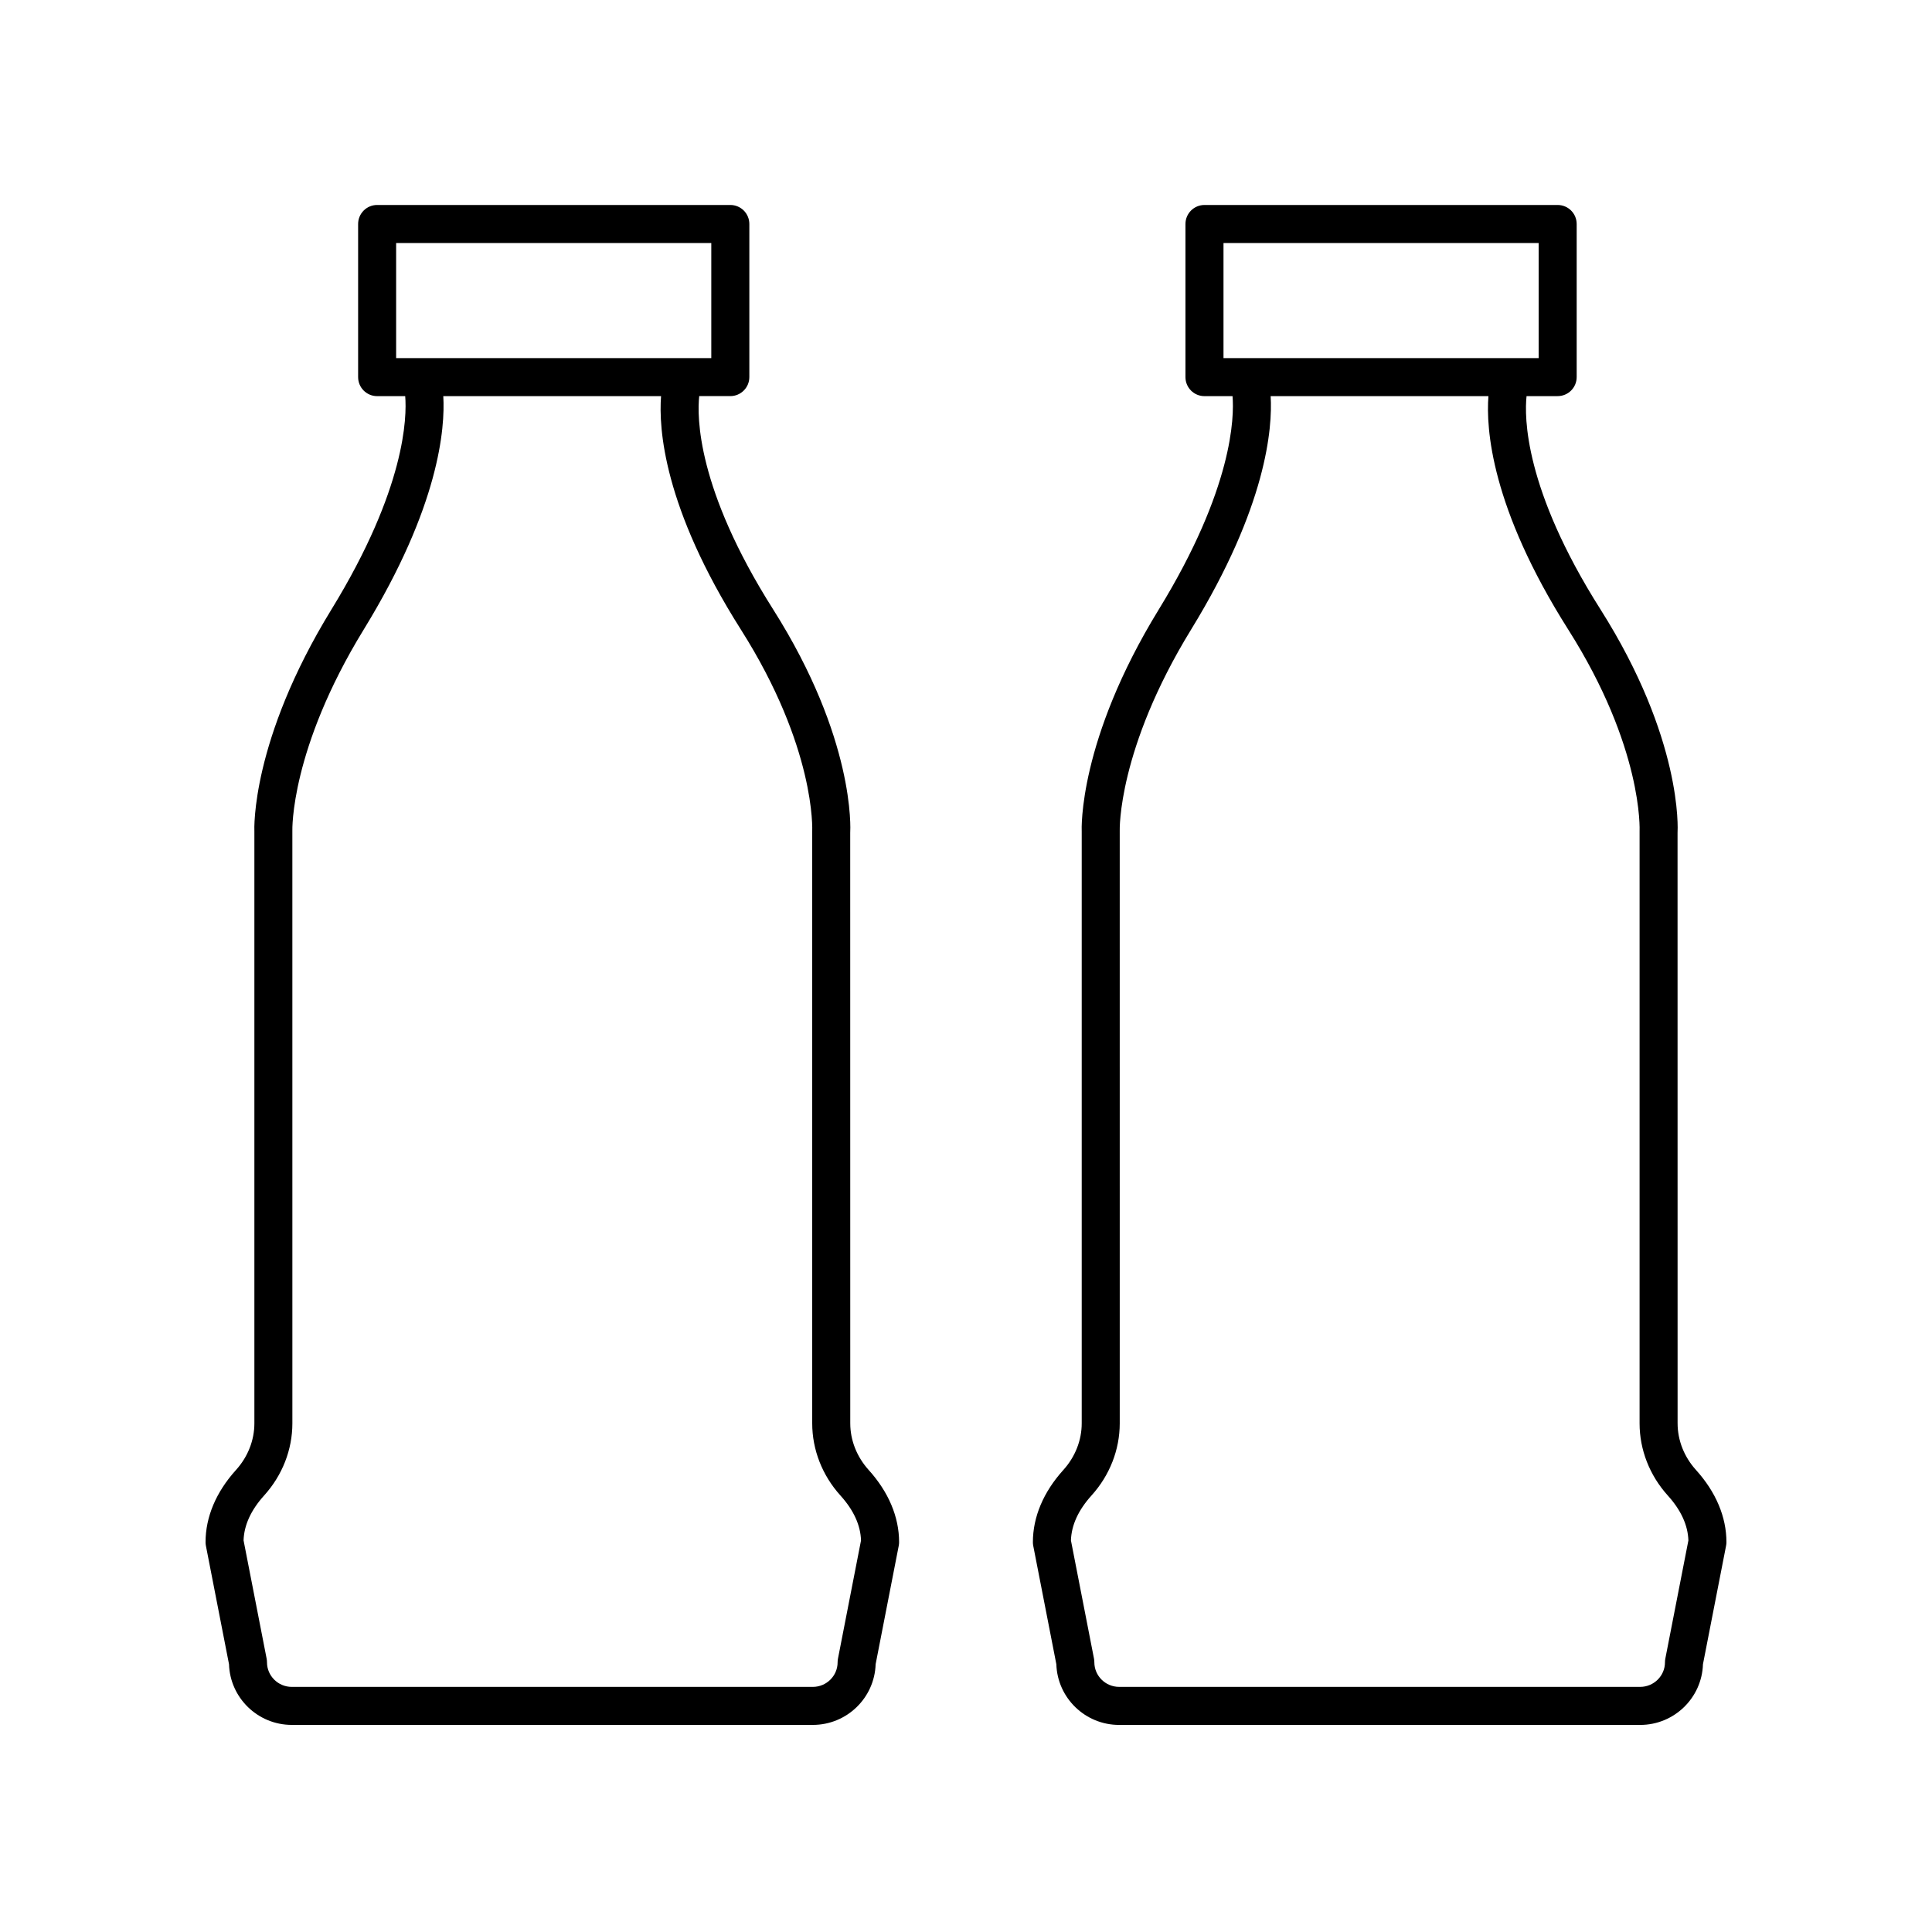 <?xml version="1.0" encoding="UTF-8"?>
<!-- Uploaded to: ICON Repo, www.svgrepo.com, Generator: ICON Repo Mixer Tools -->
<svg fill="#000000" width="800px" height="800px" version="1.1" viewBox="144 144 512 512" xmlns="http://www.w3.org/2000/svg">
 <g>
  <path d="m376.05 585.04 6.125-31.398c0.062-0.316 0.094-0.641 0.094-0.965 0-6.672-2.789-13.285-8.062-19.121-3.144-3.484-4.879-7.875-4.879-12.367l-0.012-156.47c0.062-1.004 1.324-24.898-20.445-59.258-20.262-31.98-20.145-51.09-19.57-56.488h8.242c2.781 0 5.039-2.254 5.039-5.039v-40.574c0-2.785-2.254-5.039-5.039-5.039h-93.598c-2.781 0-5.039 2.254-5.039 5.039v40.582c0 2.785 2.254 5.039 5.039 5.039h7.438c0.457 5.512 0.133 24.457-19.555 56.547-21.297 34.711-20.457 58.129-20.414 58.871v156.8c0 4.492-1.73 8.887-4.875 12.363-5.277 5.836-8.066 12.449-8.066 19.121 0 0.324 0.031 0.648 0.094 0.965l6.125 31.398c0.281 8.91 7.637 16.07 16.633 16.07h138.09c9 0 16.352-7.16 16.637-16.07zm-127.07-376.64h83.52v30.504h-83.52zm-34.227 376.11c0-0.324-0.031-0.648-0.094-0.965l-6.109-31.32c0.125-4.039 1.961-8.043 5.457-11.918 4.82-5.332 7.477-12.121 7.477-19.121l-0.004-157c-0.008-0.215-0.574-21.594 18.934-53.387 20.055-32.688 21.562-53.449 21.062-61.82h57.711c-0.652 8.512 0.633 29.465 21.168 61.879 19.848 31.32 18.91 53.023 18.891 53.539v156.8c0 6.996 2.656 13.785 7.477 19.125 3.496 3.867 5.332 7.871 5.457 11.91l-6.109 31.32c-0.062 0.316-0.094 0.641-0.094 0.965 0 3.598-2.945 6.523-6.566 6.523h-138.09c-3.621 0-6.566-2.926-6.566-6.523z"/>
  <path d="m588.58 521.19-0.012-156.47c0.062-1.004 1.324-24.898-20.445-59.258-20.262-31.98-20.145-51.09-19.57-56.488h8.242c2.781 0 5.039-2.254 5.039-5.039v-40.574c0-2.785-2.254-5.039-5.039-5.039h-93.598c-2.781 0-5.039 2.254-5.039 5.039v40.582c0 2.785 2.254 5.039 5.039 5.039h7.438c0.457 5.512 0.133 24.457-19.555 56.547-21.297 34.711-20.457 58.129-20.414 58.871v156.8c0 4.492-1.73 8.887-4.875 12.363-5.277 5.84-8.066 12.453-8.066 19.125 0 0.324 0.031 0.648 0.094 0.965l6.125 31.398c0.281 8.91 7.637 16.07 16.633 16.07h138.09c9 0 16.352-7.16 16.633-16.07l6.125-31.398c0.066-0.32 0.098-0.645 0.098-0.969 0-6.672-2.789-13.285-8.062-19.121-3.148-3.481-4.879-7.875-4.879-12.367zm-120.34-312.79h83.52v30.504h-83.52zm117.09 375.15c-0.062 0.316-0.094 0.641-0.094 0.965 0 3.598-2.945 6.523-6.566 6.523h-138.09c-3.621 0-6.566-2.926-6.566-6.523 0-0.324-0.031-0.648-0.094-0.965l-6.109-31.32c0.125-4.039 1.961-8.043 5.457-11.918 4.82-5.332 7.477-12.121 7.477-19.121l-0.004-157c-0.008-0.215-0.574-21.594 18.934-53.387 20.055-32.688 21.562-53.449 21.062-61.82h57.711c-0.652 8.512 0.633 29.465 21.168 61.879 19.848 31.32 18.91 53.023 18.891 53.539v156.8c0 6.996 2.656 13.785 7.477 19.125 3.496 3.867 5.332 7.871 5.457 11.91z"/>
 </g>
</svg>